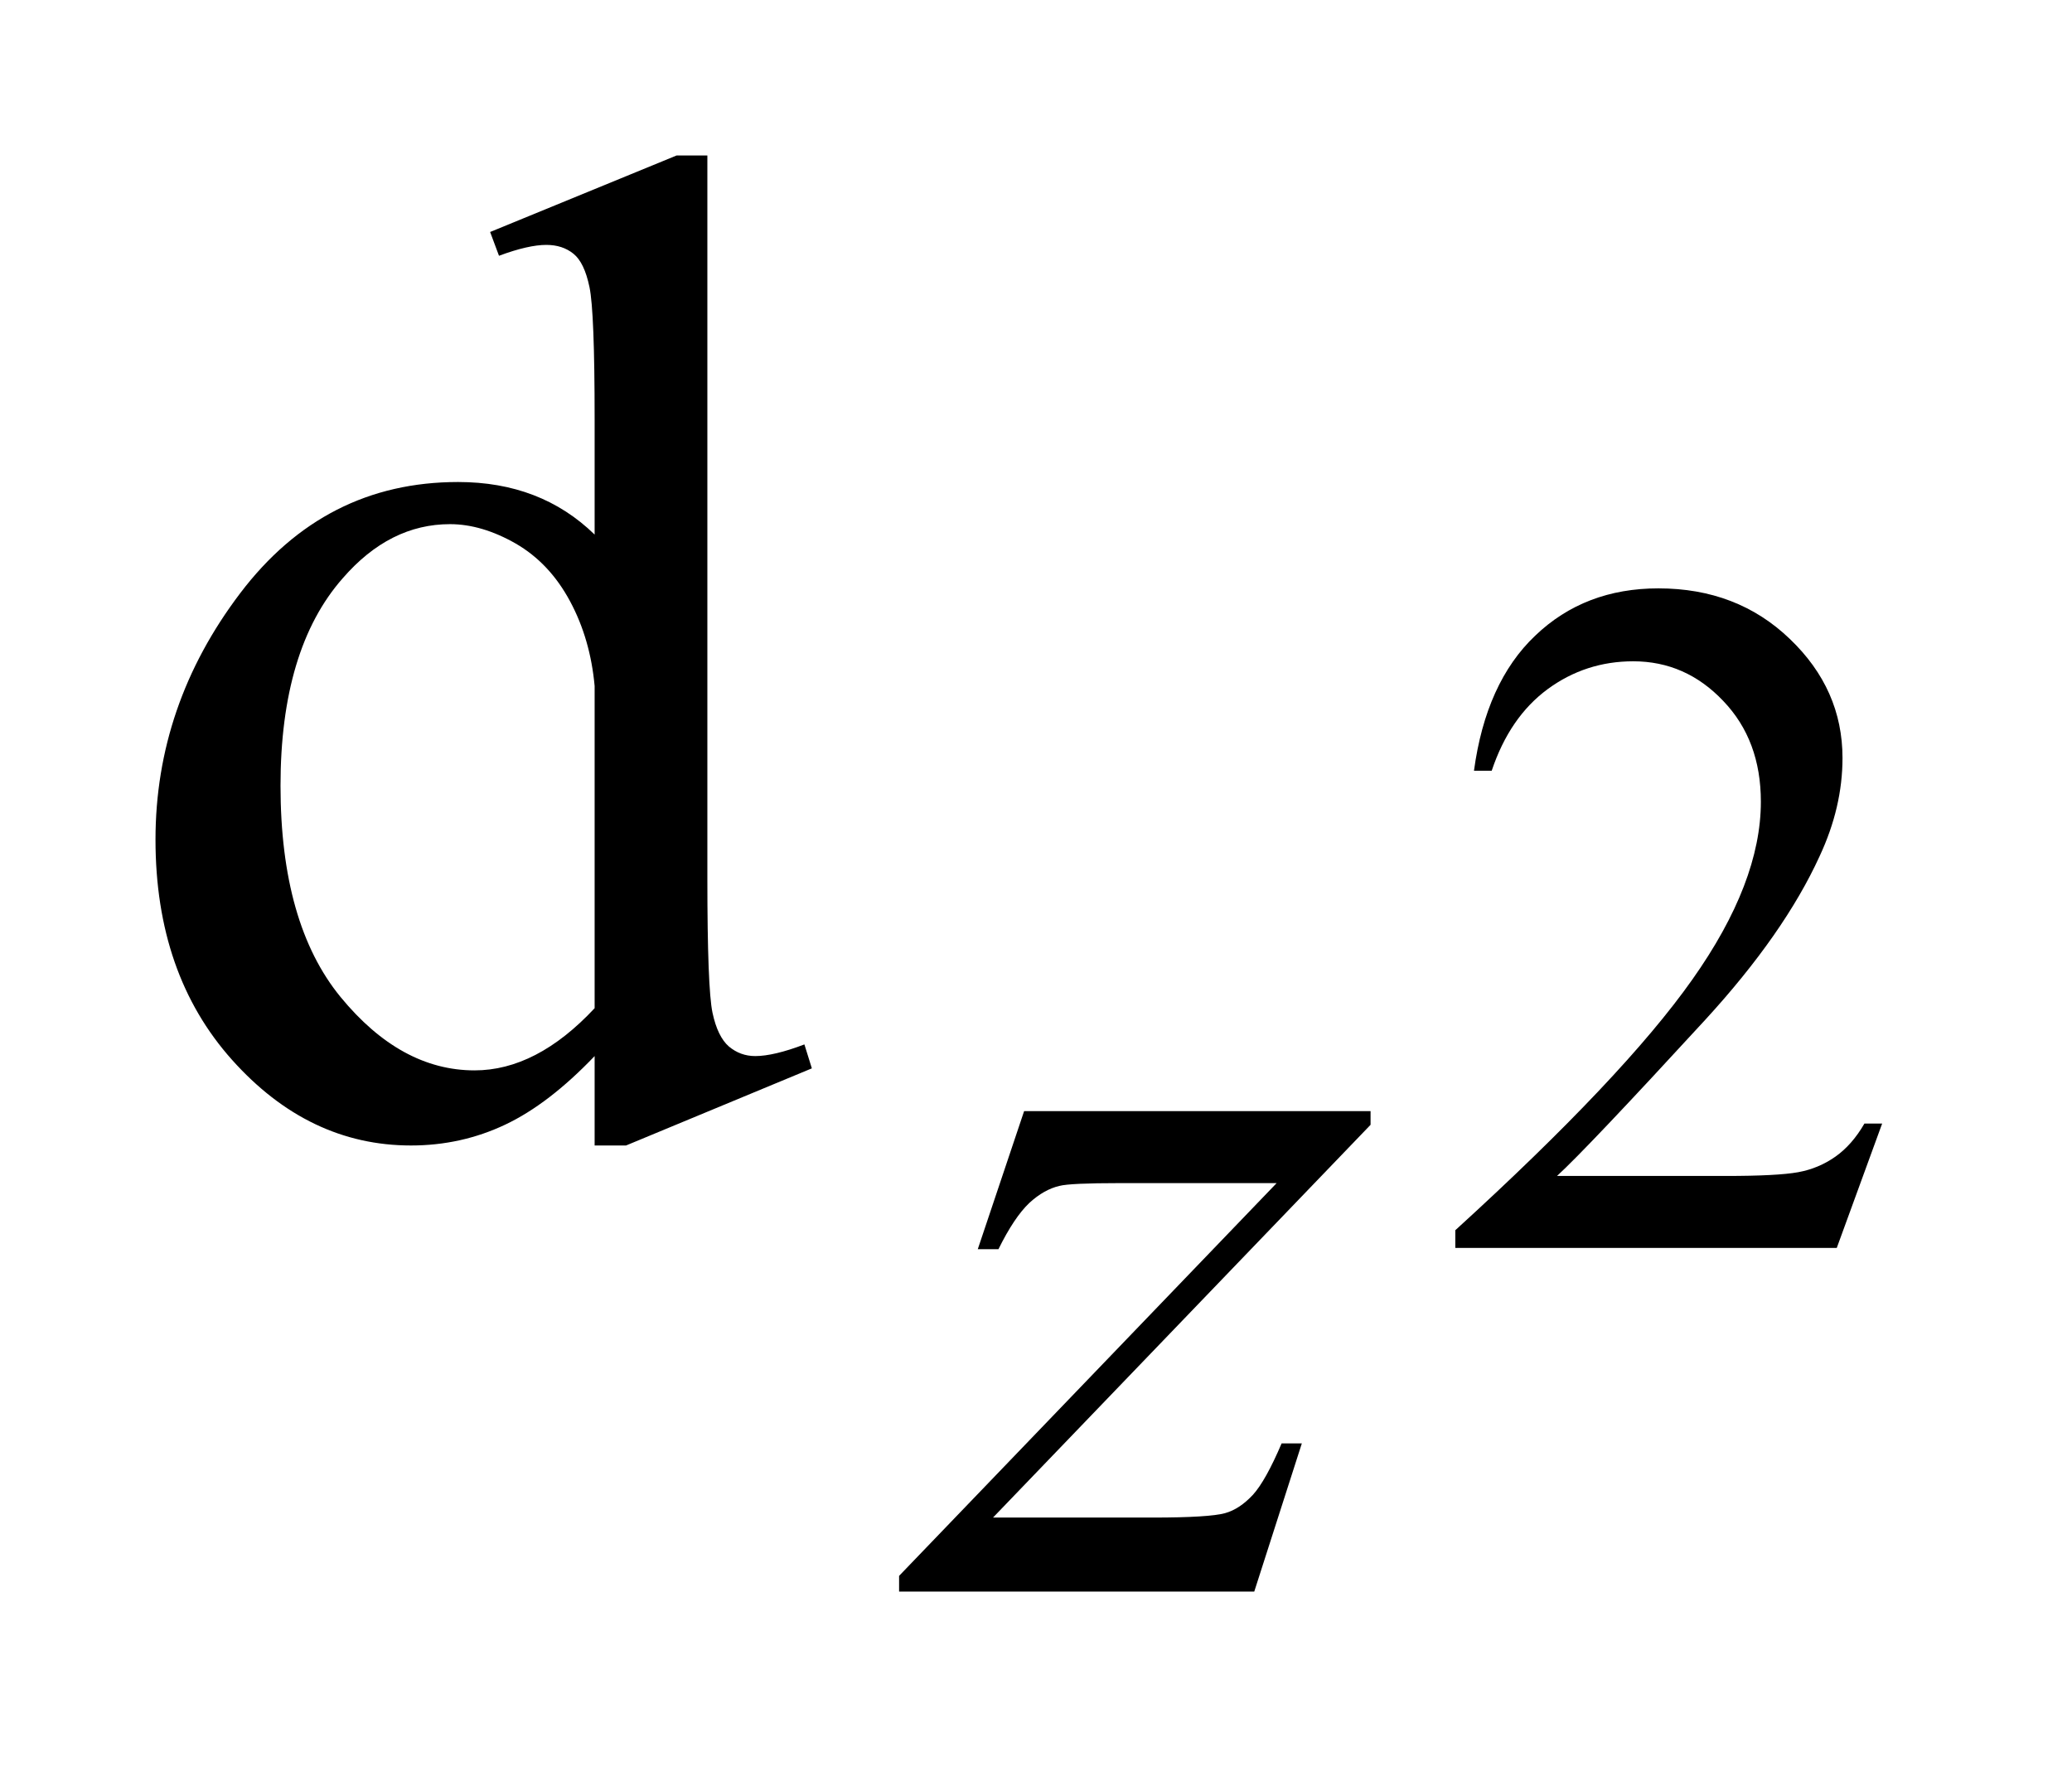 <?xml version="1.0" encoding="UTF-8"?>
<!DOCTYPE svg PUBLIC '-//W3C//DTD SVG 1.0//EN'
          'http://www.w3.org/TR/2001/REC-SVG-20010904/DTD/svg10.dtd'>
<svg stroke-dasharray="none" shape-rendering="auto" xmlns="http://www.w3.org/2000/svg" font-family="'Dialog'" text-rendering="auto" width="21" fill-opacity="1" color-interpolation="auto" color-rendering="auto" preserveAspectRatio="xMidYMid meet" font-size="12px" viewBox="0 0 21 18" fill="black" xmlns:xlink="http://www.w3.org/1999/xlink" stroke="black" image-rendering="auto" stroke-miterlimit="10" stroke-linecap="square" stroke-linejoin="miter" font-style="normal" stroke-width="1" height="18" stroke-dashoffset="0" font-weight="normal" stroke-opacity="1"
><!--Generated by the Batik Graphics2D SVG Generator--><defs id="genericDefs"
  /><g
  ><defs id="defs1"
    ><clipPath clipPathUnits="userSpaceOnUse" id="clipPath1"
      ><path d="M-1 -1 L12.104 -1 L12.104 10.236 L-1 10.236 L-1 -1 Z"
      /></clipPath
      ><clipPath clipPathUnits="userSpaceOnUse" id="clipPath2"
      ><path d="M-0 -0 L-0 9.236 L11.104 9.236 L11.104 -0 Z"
      /></clipPath
    ></defs
    ><g transform="scale(1.576,1.576) translate(1,1)"
    ><path d="M11.104 6.226 L10.812 7.026 L8.359 7.026 L8.359 6.912 C9.081 6.254 9.589 5.717 9.883 5.3 C10.178 4.883 10.324 4.502 10.324 4.156 C10.324 3.893 10.244 3.677 10.082 3.508 C9.921 3.338 9.728 3.253 9.503 3.253 C9.299 3.253 9.115 3.313 8.953 3.432 C8.79 3.552 8.67 3.727 8.593 3.957 L8.479 3.957 C8.53 3.58 8.661 3.289 8.873 3.088 C9.085 2.885 9.349 2.784 9.665 2.784 C10.003 2.784 10.284 2.892 10.51 3.109 C10.736 3.325 10.849 3.58 10.849 3.875 C10.849 4.086 10.8 4.296 10.702 4.506 C10.551 4.837 10.306 5.188 9.967 5.558 C9.457 6.113 9.139 6.448 9.013 6.563 L10.098 6.563 C10.319 6.563 10.474 6.555 10.563 6.539 C10.652 6.523 10.732 6.489 10.803 6.439 C10.874 6.389 10.937 6.318 10.99 6.226 L11.104 6.226 Z" stroke="none" clip-path="url(#clipPath2)"
    /></g
    ><g transform="matrix(1.576,0,0,1.576,1.576,1.576)"
    ><path d="M2.824 5.792 C2.628 5.997 2.437 6.144 2.249 6.233 C2.061 6.322 1.859 6.367 1.643 6.367 C1.204 6.367 0.82 6.183 0.492 5.816 C0.164 5.449 0 4.977 0 4.4 C0 3.823 0.181 3.295 0.544 2.816 C0.907 2.337 1.374 2.1 1.946 2.1 C2.3 2.1 2.592 2.212 2.824 2.438 L2.824 1.695 C2.824 1.235 2.813 0.953 2.791 0.847 C2.769 0.741 2.735 0.67 2.688 0.632 C2.641 0.594 2.583 0.575 2.513 0.575 C2.437 0.575 2.335 0.598 2.209 0.645 L2.152 0.492 L3.351 0 L3.549 0 L3.549 4.65 C3.549 5.121 3.56 5.409 3.582 5.513 C3.604 5.617 3.64 5.689 3.687 5.73 C3.736 5.771 3.792 5.792 3.857 5.792 C3.936 5.792 4.042 5.767 4.173 5.717 L4.221 5.871 L3.026 6.367 L2.824 6.367 L2.824 5.792 ZM2.824 5.484 L2.824 3.412 C2.806 3.213 2.754 3.031 2.666 2.867 C2.578 2.703 2.462 2.58 2.317 2.496 C2.172 2.413 2.03 2.371 1.894 2.371 C1.636 2.371 1.406 2.486 1.204 2.719 C0.937 3.022 0.804 3.468 0.804 4.053 C0.804 4.645 0.933 5.098 1.19 5.412 C1.448 5.726 1.735 5.884 2.052 5.884 C2.317 5.884 2.575 5.751 2.824 5.484 Z" stroke="none" clip-path="url(#clipPath2)"
    /></g
    ><g transform="matrix(1.576,0,0,1.576,1.576,1.576)"
    ><path d="M5.586 6.146 L7.814 6.146 L7.814 6.234 L5.386 8.76 L6.414 8.76 C6.657 8.76 6.811 8.75 6.877 8.732 C6.943 8.714 7.002 8.673 7.058 8.613 C7.113 8.552 7.174 8.442 7.242 8.283 L7.372 8.283 L7.066 9.236 L4.782 9.236 L4.782 9.135 L7.21 6.609 L6.2 6.609 C5.987 6.609 5.858 6.615 5.813 6.627 C5.748 6.642 5.683 6.678 5.619 6.737 C5.555 6.798 5.489 6.896 5.421 7.034 L5.288 7.034 L5.586 6.146 Z" stroke="none" clip-path="url(#clipPath2)"
    /></g
  ></g
></svg
>
